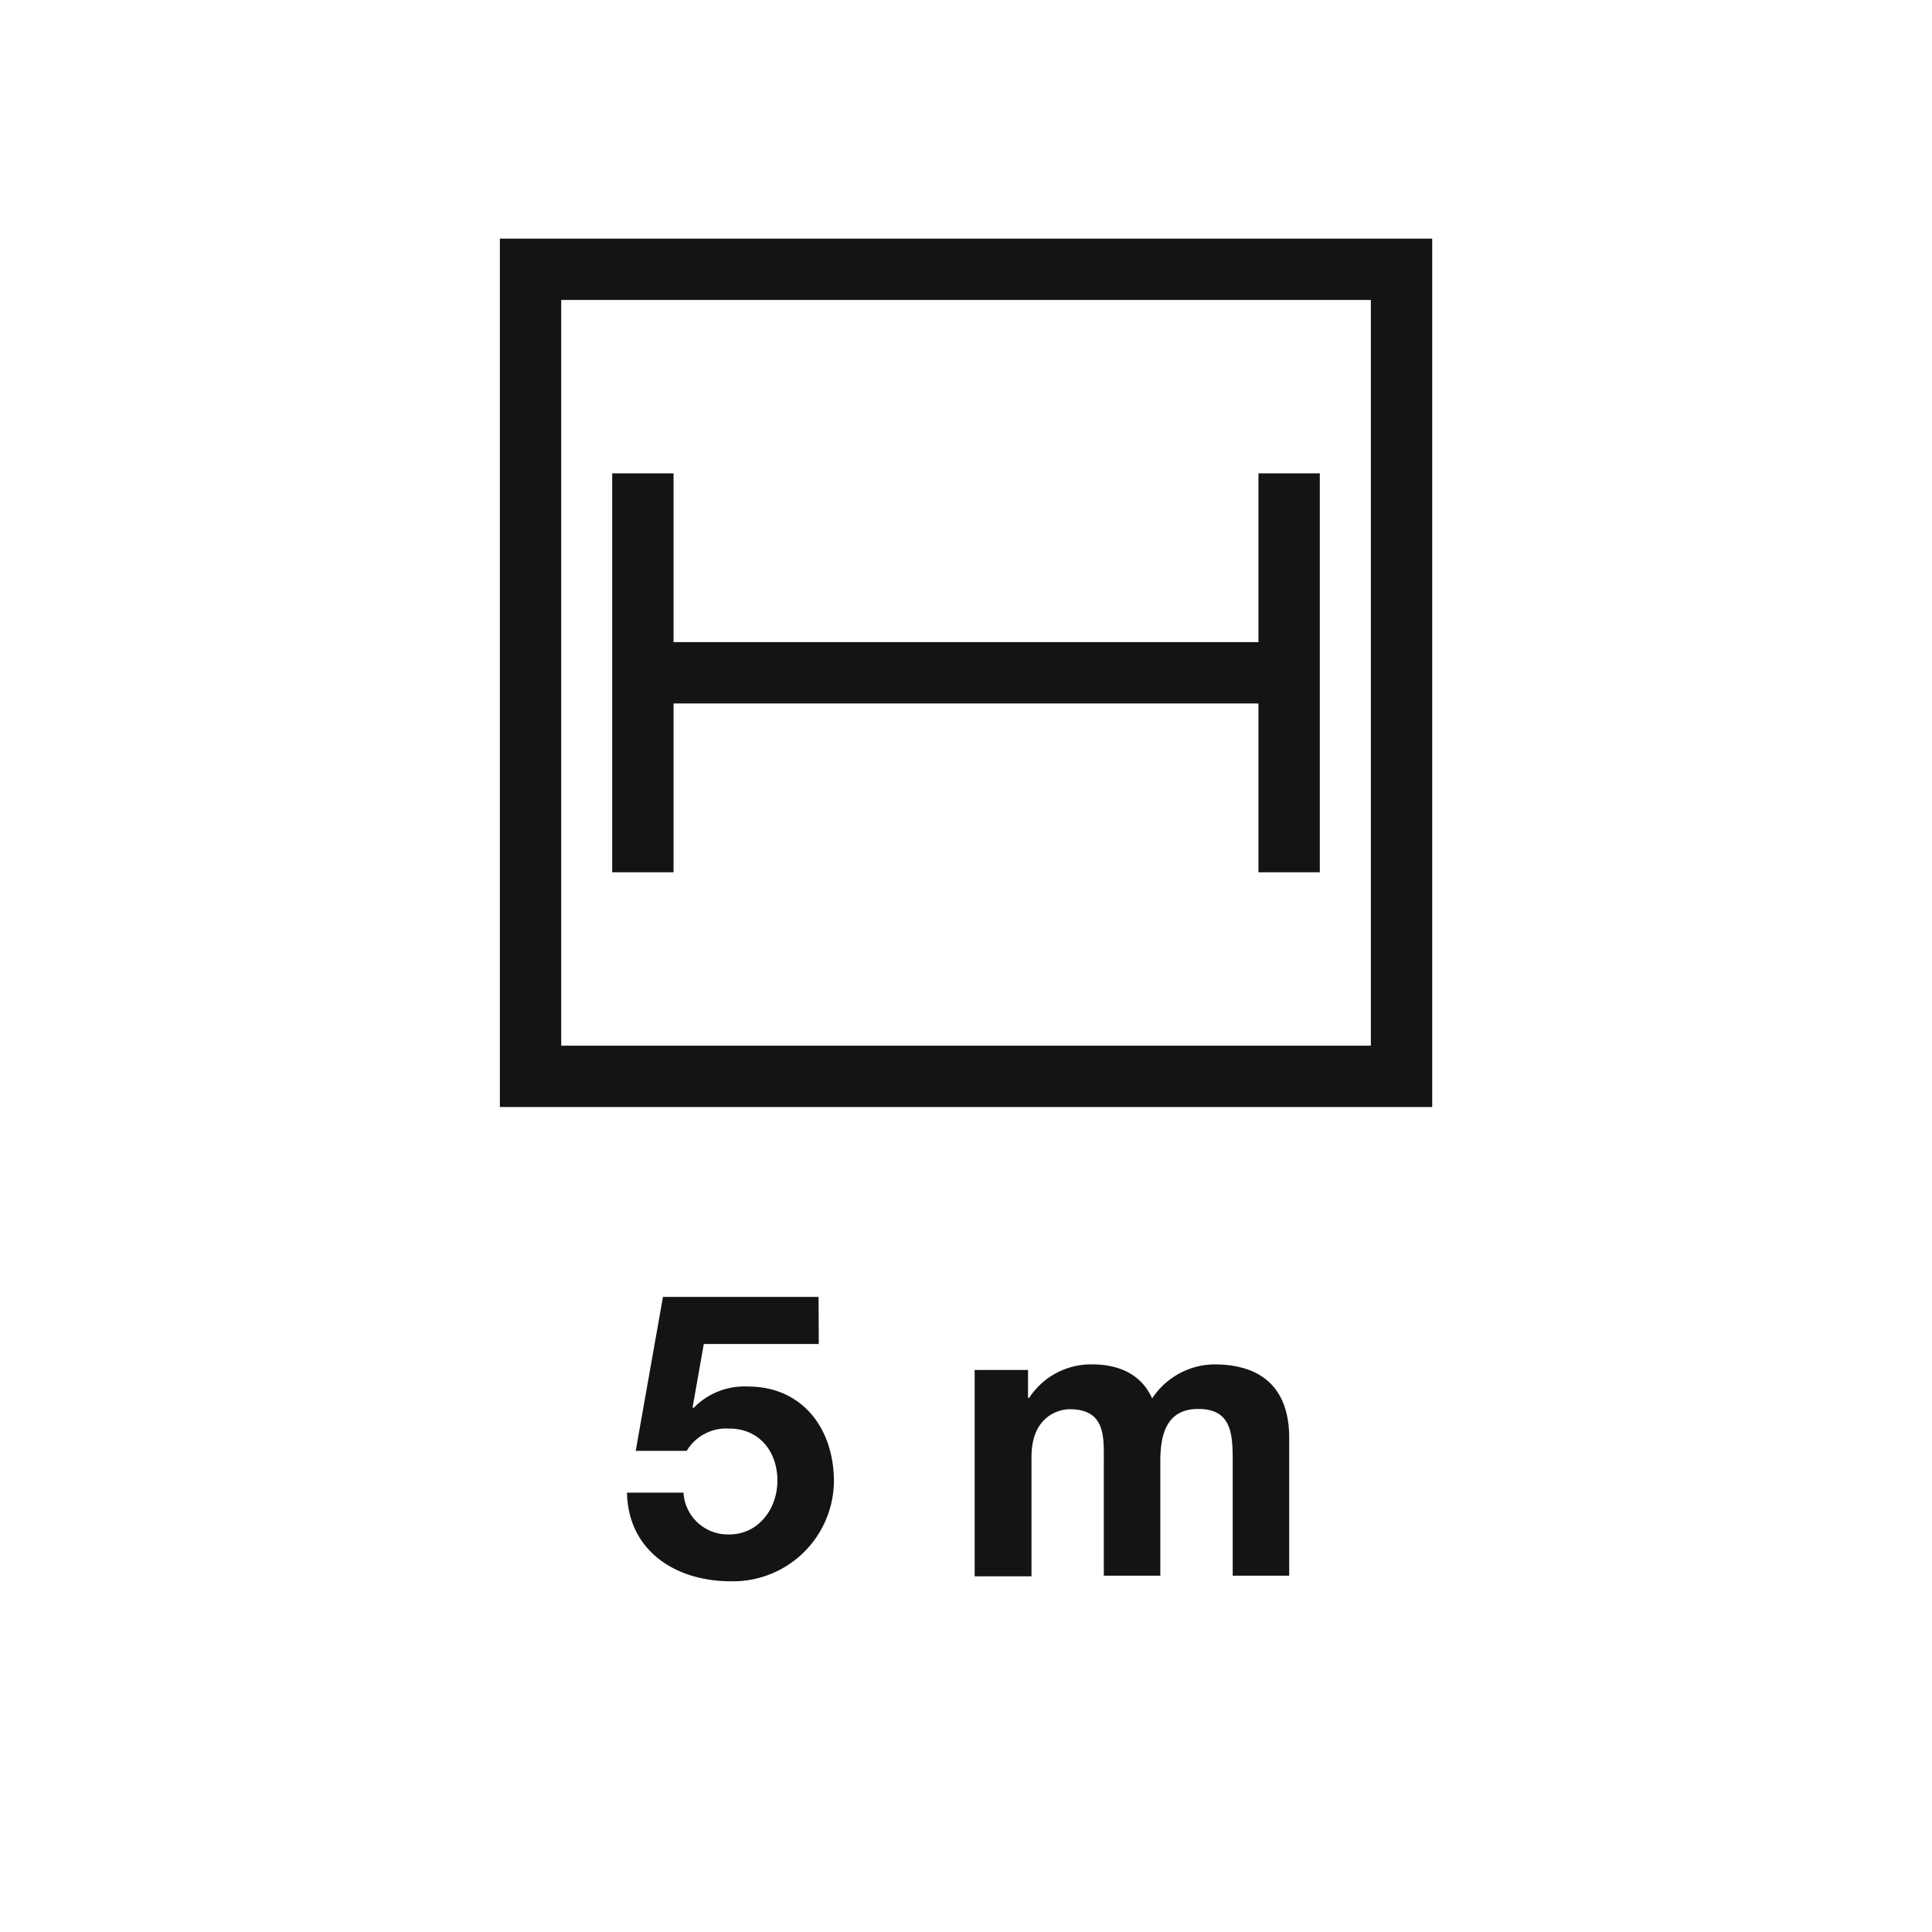 <svg id="Livello_1" data-name="Livello 1" xmlns="http://www.w3.org/2000/svg" viewBox="0 0 283.46 283.46"><defs><style>.cls-1{fill:none;stroke:#141414;stroke-miterlimit:10;stroke-width:9px;}.cls-2{fill:#141414;}</style></defs><rect class="cls-1" x="77.84" y="39.51" width="127.79" height="118.41"/><line class="cls-1" x1="94.32" y1="98.71" x2="189.14" y2="98.71"/><line class="cls-1" x1="94.32" y1="69.45" x2="94.32" y2="127.98"/><line class="cls-1" x1="189.14" y1="69.45" x2="189.14" y2="127.98"/><path class="cls-2" d="M120.13,197.19H103.26l-1.64,9.28.12.12a10.39,10.39,0,0,1,8-3.16c8.05,0,12.61,6.25,12.61,13.9A14.8,14.8,0,0,1,107.17,232c-7.94,0-15-4.38-15.18-13h8.29a6.52,6.52,0,0,0,6.71,6.13c4.32,0,7.07-3.8,7.07-7.88,0-4.26-2.63-7.65-7.07-7.65a6.76,6.76,0,0,0-6.24,3.27H93.27l4-22.59h22.83Z"/><path class="cls-2" d="M143,201h7.83v4.09H151a10.83,10.83,0,0,1,9.23-4.91c3.79,0,7.18,1.35,8.81,5a11.07,11.07,0,0,1,9.11-5c6.42,0,11,3,11,10.8v20.2h-8.29v-17.1c0-4-.35-7.36-5.07-7.36s-5.55,3.91-5.55,7.65v16.81h-8.29V214.29c0-3.5.23-7.53-5-7.53-1.64,0-5.61,1.05-5.61,7v17.51H143Z"/></svg>